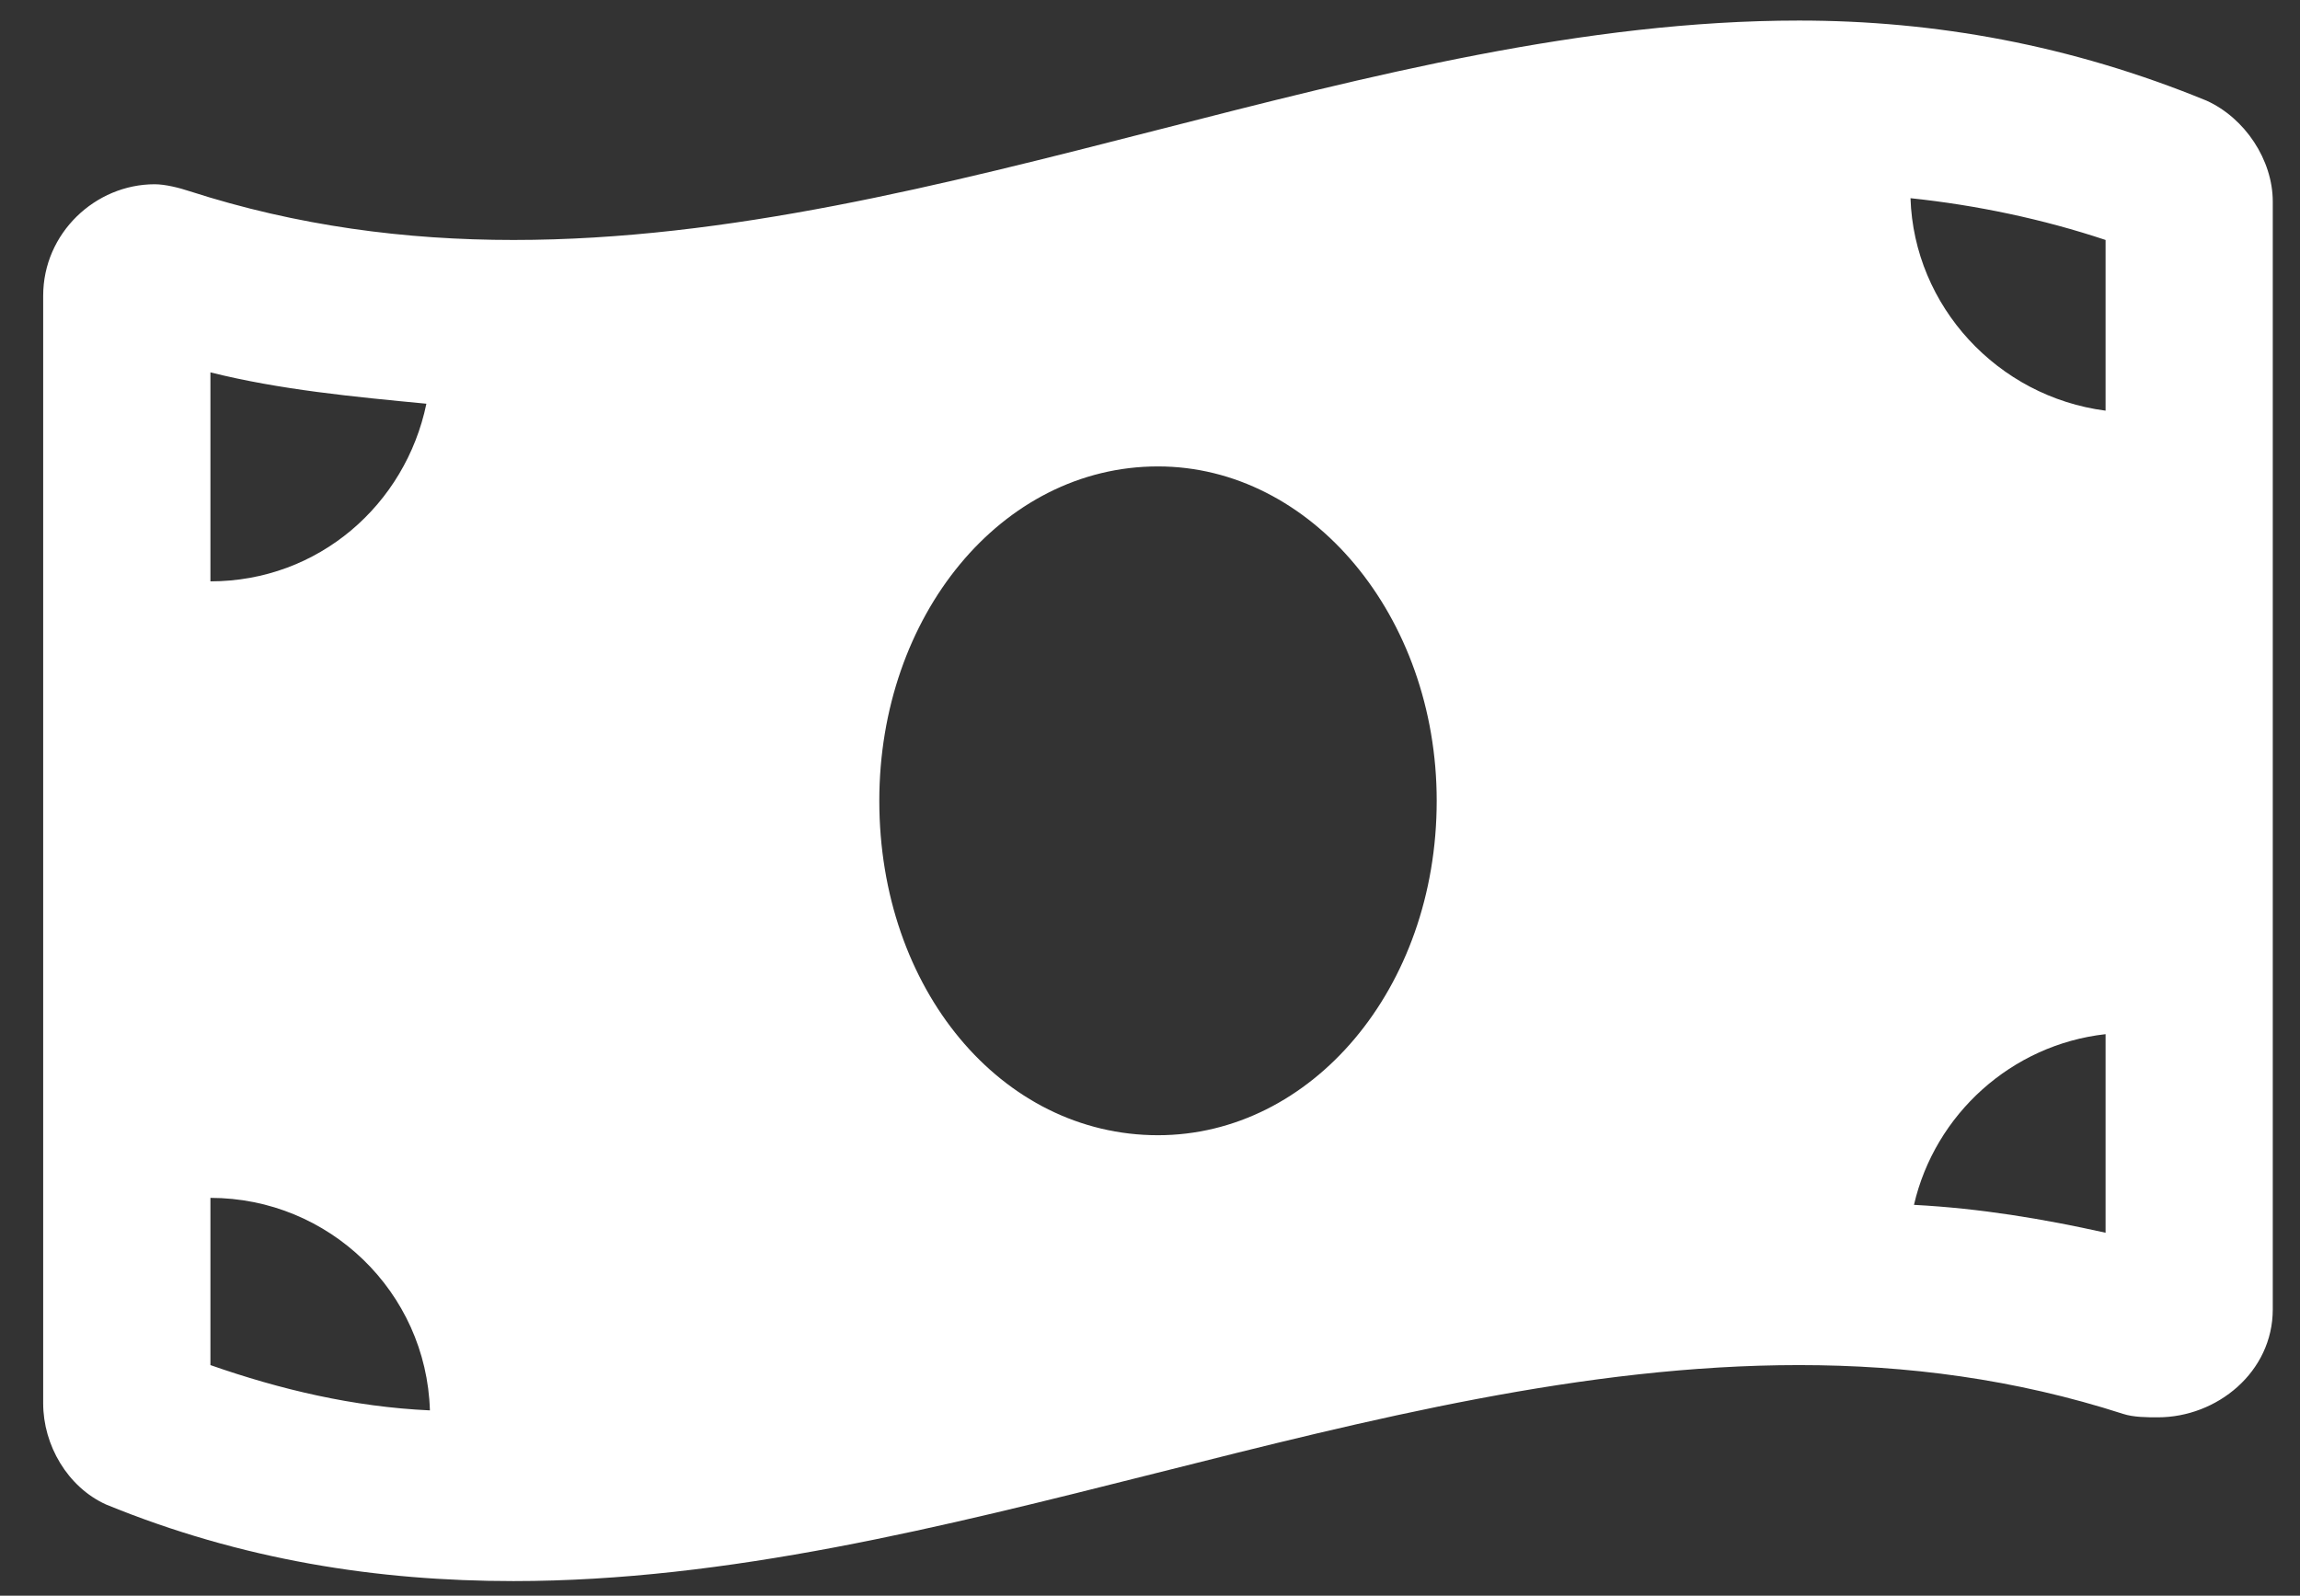 <svg width="49" height="34" viewBox="0 0 49 34" fill="none" xmlns="http://www.w3.org/2000/svg">
<rect x="0" y="0" width="49" height="34" fill="#333333" stroke="none"/>
<path d="M47.01 2.145C47.827 2.516 48.42 3.406 48.42 4.297V27.898C48.42 29.234 47.233 30.199 45.971 30.199C45.748 30.199 45.452 30.199 45.229 30.125C42.928 29.383 40.627 29.086 38.327 29.086C29.198 29.086 20.069 33.688 10.94 33.688C8.045 33.688 5.151 33.242 2.256 32.055C1.44 31.684 0.92 30.793 0.92 29.902V6.301C0.92 4.965 2.034 3.926 3.295 3.926C3.518 3.926 3.815 4 4.038 4.074C6.338 4.816 8.639 5.113 10.94 5.113C20.069 5.113 29.198 0.438 38.327 0.438C41.221 0.438 44.116 0.957 47.01 2.145ZM4.483 7.934V12.387C6.784 12.387 8.639 10.754 9.084 8.602C7.526 8.453 5.967 8.305 4.483 7.934ZM4.483 29.086C5.967 29.605 7.526 29.977 9.159 30.051C9.084 27.527 7.006 25.523 4.483 25.523V29.086ZM24.67 24.188C27.936 24.188 30.608 21.07 30.608 17.062C30.608 13.129 27.936 9.938 24.67 9.938C21.331 9.938 18.733 13.129 18.733 17.062C18.733 21.07 21.331 24.188 24.67 24.188ZM44.858 26.266V22.035C42.854 22.258 41.221 23.742 40.776 25.672C42.186 25.746 43.522 25.969 44.858 26.266ZM44.858 8.75V5.113C43.522 4.668 42.112 4.371 40.702 4.223C40.776 6.523 42.557 8.453 44.858 8.75Z" fill="white"/>
</svg>
